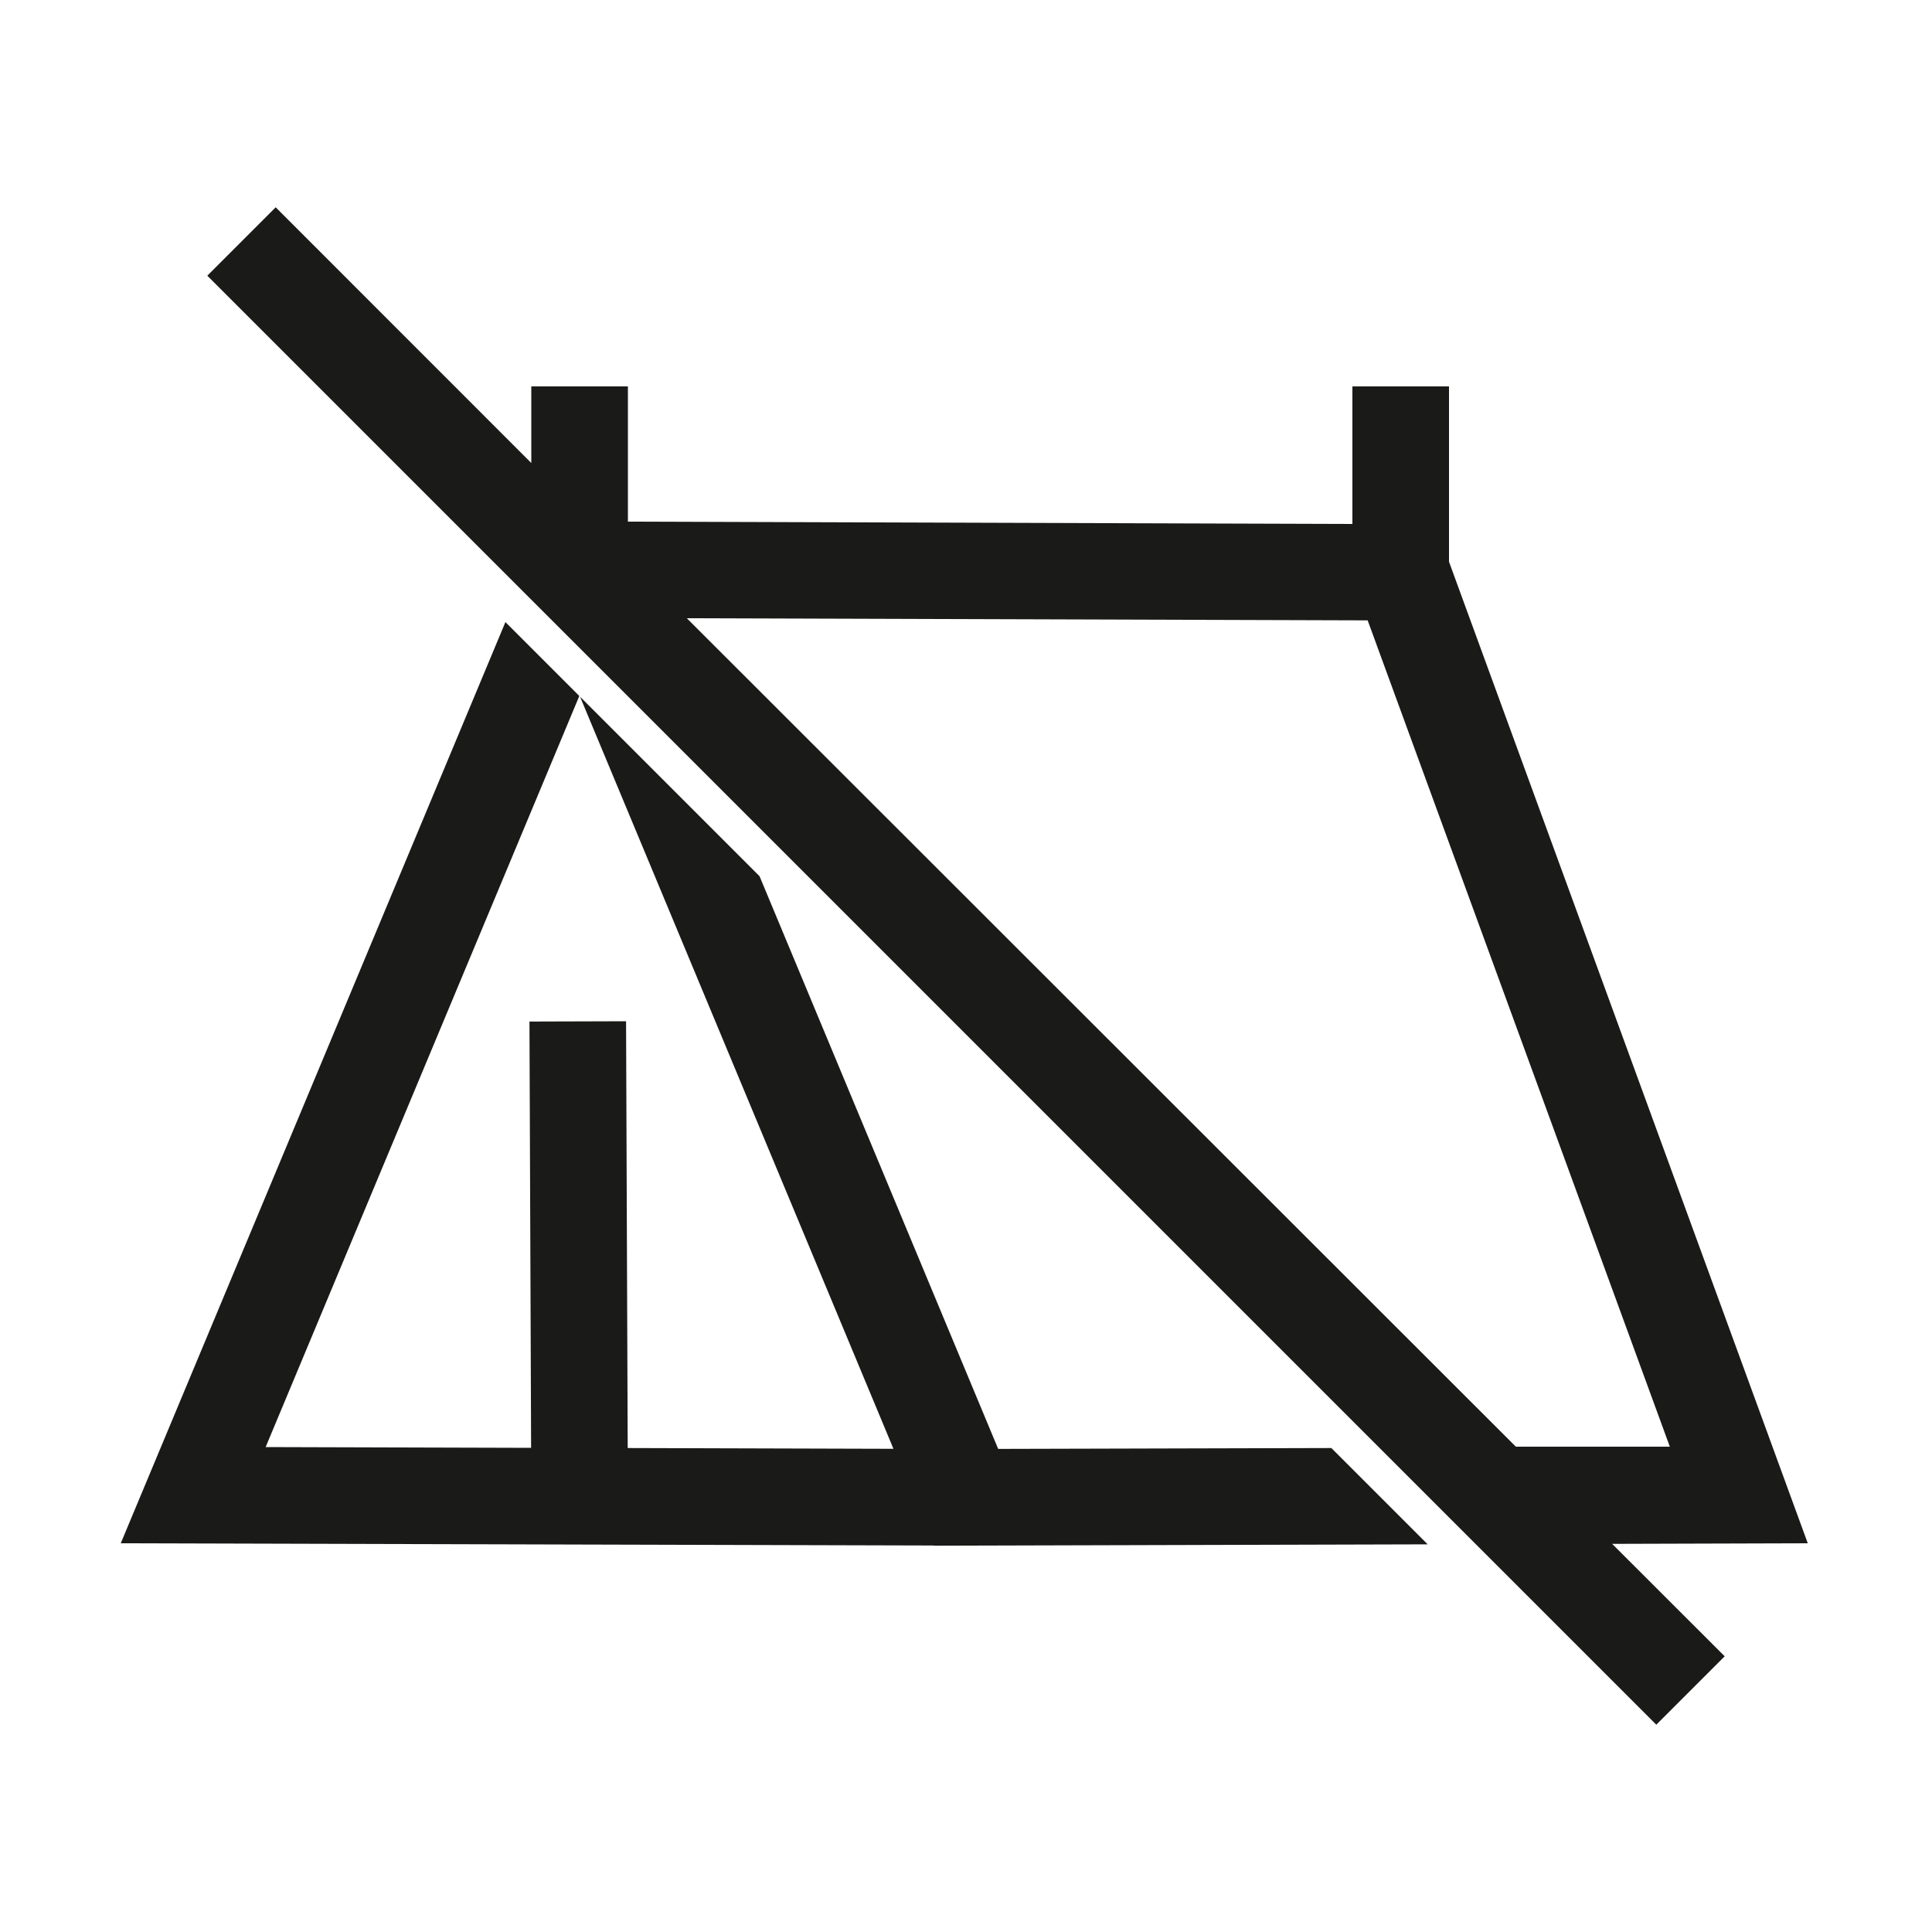 <svg id="Ebene_1" data-name="Ebene 1" xmlns="http://www.w3.org/2000/svg" viewBox="0 0 200 200"><defs><style>.cls-1{fill:#1a1a18;}</style></defs><polygon class="cls-1" points="103.33 149.99 78.63 90.71 60.05 72.13 92.49 149.98 64.98 149.9 64.81 105.72 54.81 105.75 54.98 149.88 27.5 149.8 59.97 72.05 52.32 64.4 12.5 159.76 96.66 159.99 96.67 160.01 147.79 159.87 137.82 149.9 103.33 149.99"/><path class="cls-1" d="M187.14,159.76,150,58.15V40H140V54.24L65,54V40H55v7.93L28.54,21.46l-7.08,7.08,150,150,7.08-7.08-11.65-11.64Zm-14.28-10-15.94,0L71.1,64l70.48.22Z"/></svg>